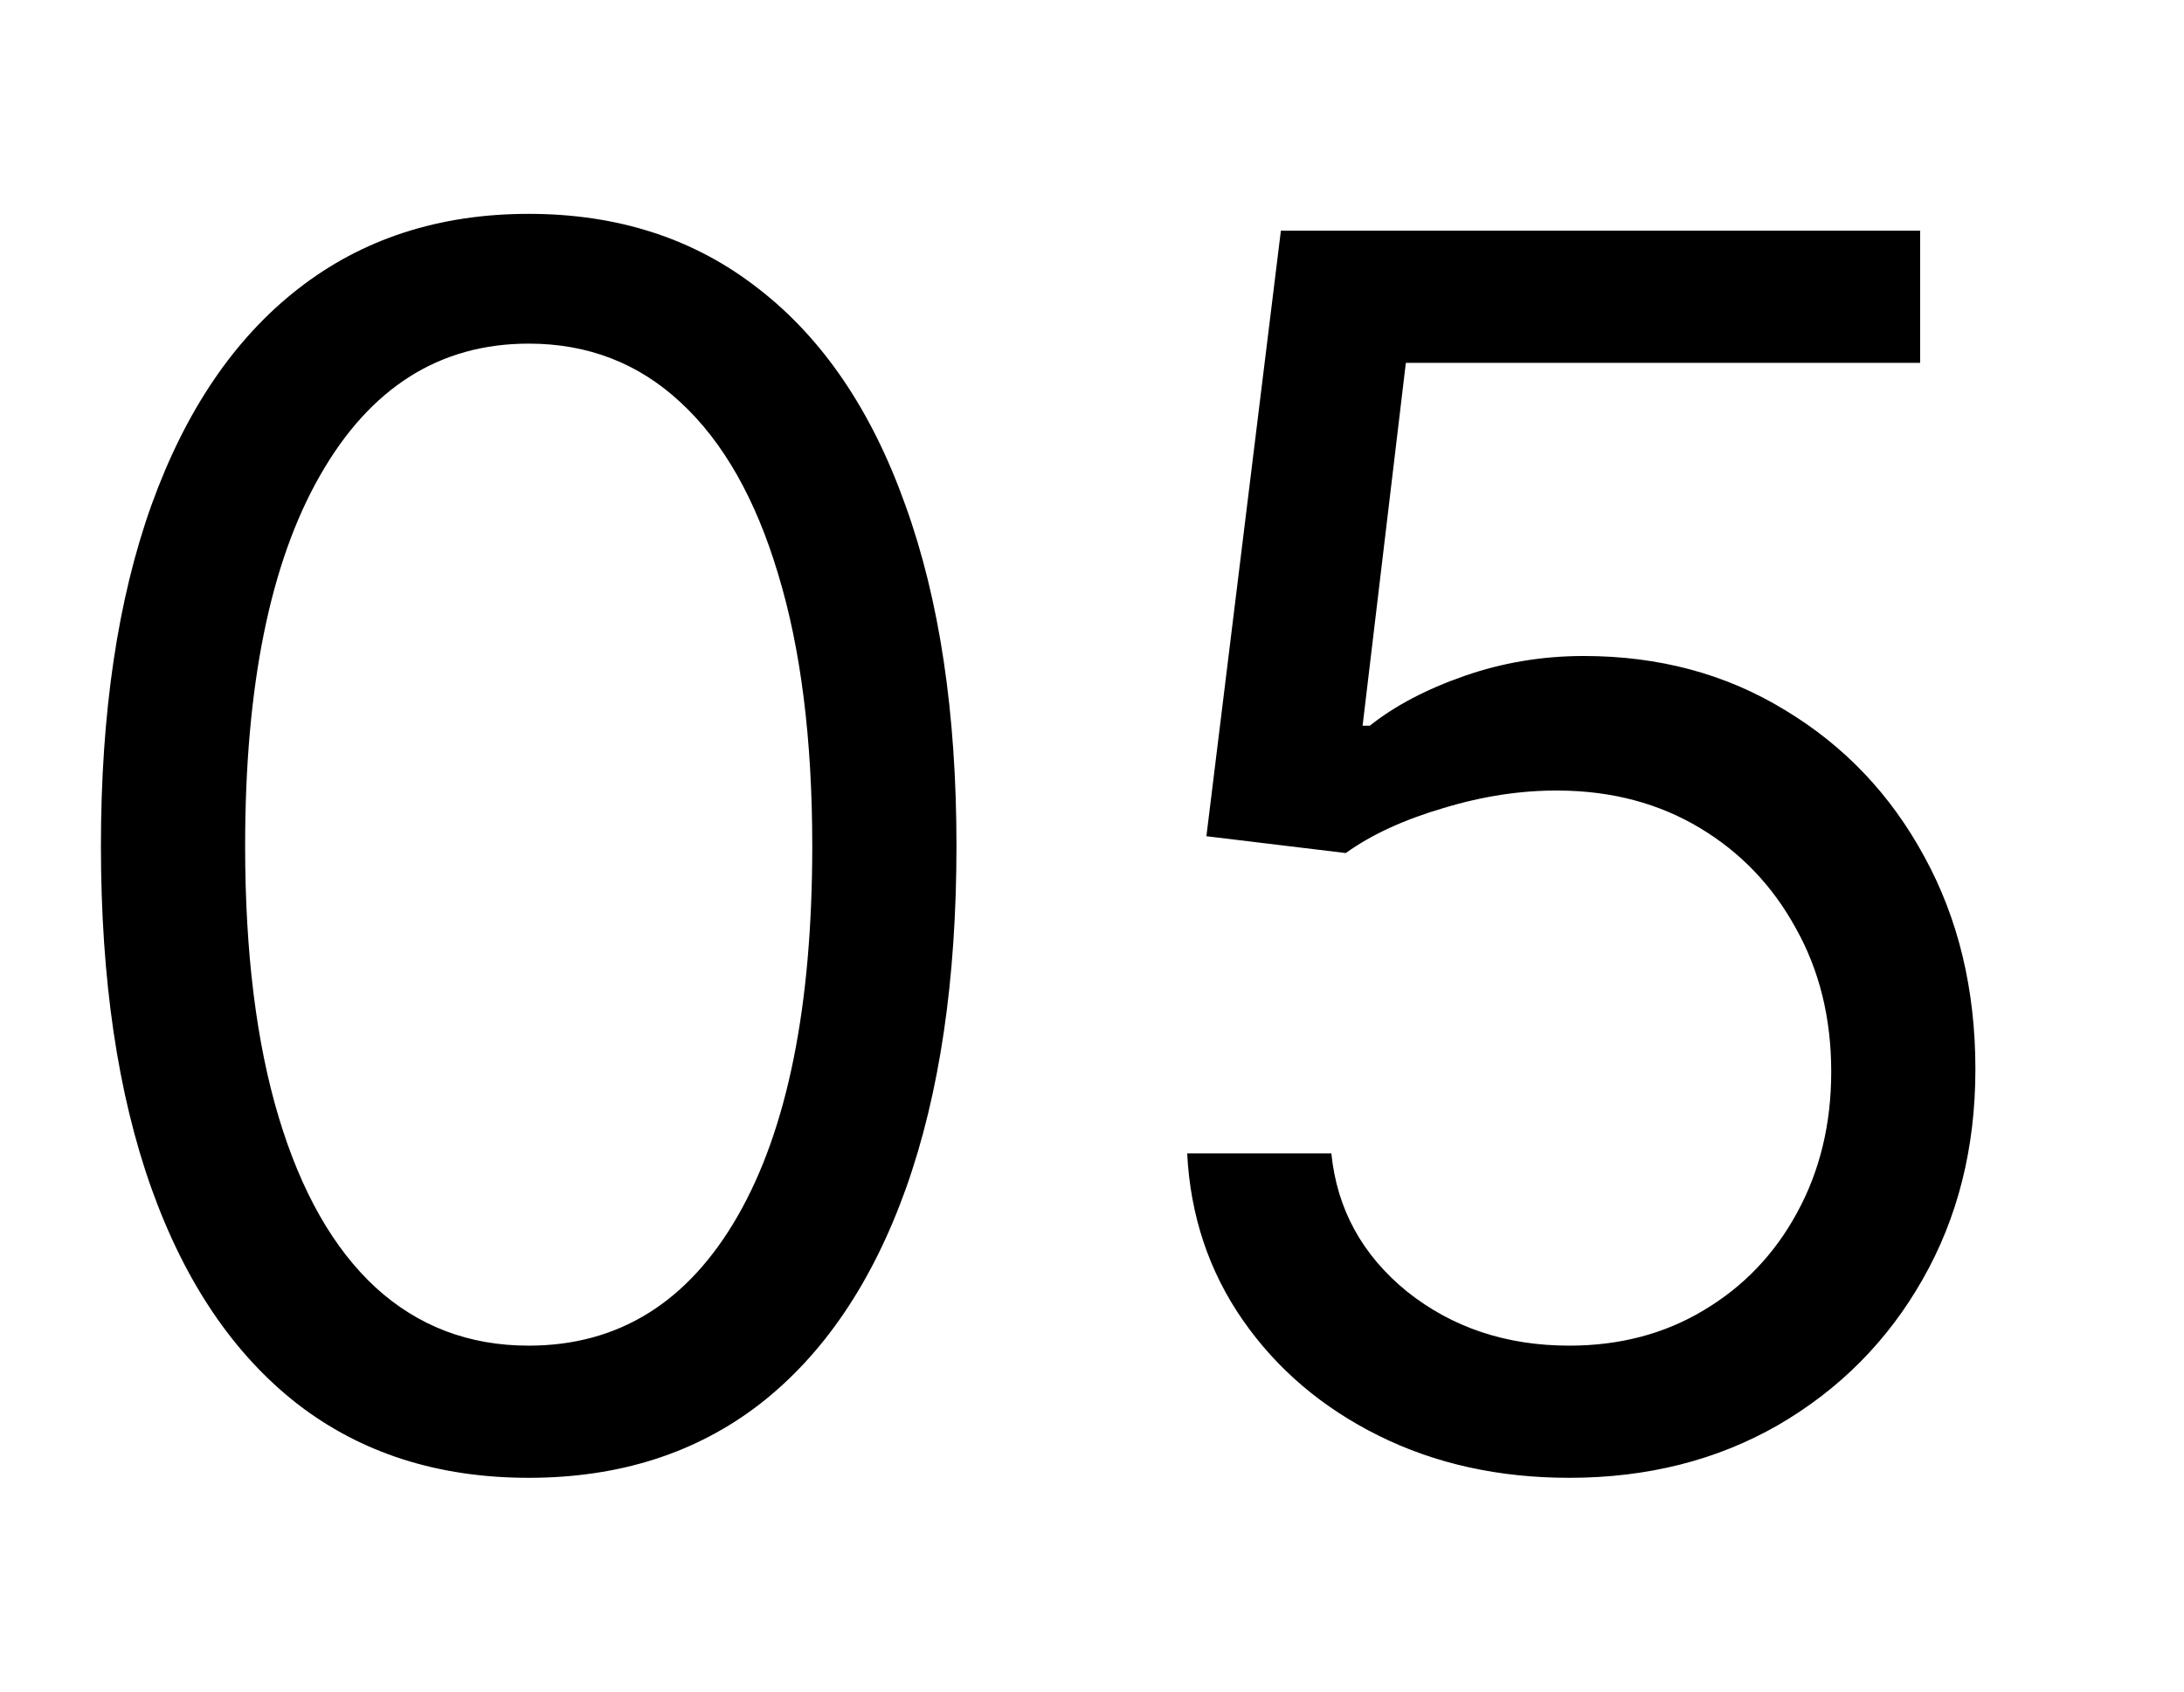 <svg width="142" height="110" viewBox="0 0 142 110" fill="none" xmlns="http://www.w3.org/2000/svg">
<g clip-path="url(#clip0_6_145)">
<path d="M34.375 96.094C28.49 96.094 23.477 94.492 19.336 91.289C15.195 88.06 12.031 83.385 9.844 77.266C7.656 71.12 6.562 63.698 6.562 55C6.562 46.354 7.656 38.971 9.844 32.852C12.057 26.706 15.234 22.018 19.375 18.789C23.542 15.534 28.542 13.906 34.375 13.906C40.208 13.906 45.195 15.534 49.336 18.789C53.503 22.018 56.68 26.706 58.867 32.852C61.081 38.971 62.188 46.354 62.188 55C62.188 63.698 61.094 71.12 58.906 77.266C56.719 83.385 53.555 88.06 49.414 91.289C45.273 94.492 40.26 96.094 34.375 96.094ZM34.375 87.5C40.208 87.5 44.74 84.688 47.969 79.062C51.198 73.438 52.812 65.417 52.812 55C52.812 48.073 52.07 42.175 50.586 37.305C49.128 32.435 47.018 28.724 44.258 26.172C41.523 23.62 38.229 22.344 34.375 22.344C28.594 22.344 24.076 25.195 20.82 30.898C17.565 36.575 15.938 44.609 15.938 55C15.938 61.927 16.667 67.812 18.125 72.656C19.583 77.5 21.68 81.185 24.414 83.711C27.174 86.237 30.495 87.5 34.375 87.5ZM102.031 96.094C97.448 96.094 93.32 95.182 89.648 93.359C85.977 91.537 83.034 89.037 80.82 85.859C78.607 82.682 77.396 79.062 77.188 75H86.562C86.927 78.62 88.568 81.615 91.484 83.984C94.427 86.328 97.943 87.5 102.031 87.5C105.313 87.5 108.229 86.732 110.781 85.195C113.359 83.659 115.378 81.549 116.836 78.867C118.32 76.159 119.063 73.099 119.063 69.688C119.063 66.198 118.294 63.086 116.758 60.352C115.247 57.591 113.164 55.417 110.508 53.828C107.852 52.24 104.818 51.432 101.406 51.406C98.958 51.38 96.445 51.758 93.867 52.539C91.289 53.294 89.167 54.271 87.5 55.469L78.438 54.375L83.281 15H124.844V23.594H91.406L88.594 47.188H89.062C90.703 45.885 92.76 44.805 95.234 43.945C97.708 43.086 100.286 42.656 102.969 42.656C107.865 42.656 112.227 43.828 116.055 46.172C119.909 48.49 122.93 51.667 125.117 55.703C127.331 59.74 128.437 64.349 128.437 69.531C128.437 74.635 127.292 79.193 125 83.203C122.734 87.188 119.609 90.338 115.625 92.656C111.641 94.948 107.109 96.094 102.031 96.094Z" fill="black"/>
</g>
<defs>
<clipPath id="clip0_6_145">
<rect width="141.906" height="110" fill="white"/>
</clipPath>
</defs>
</svg>
